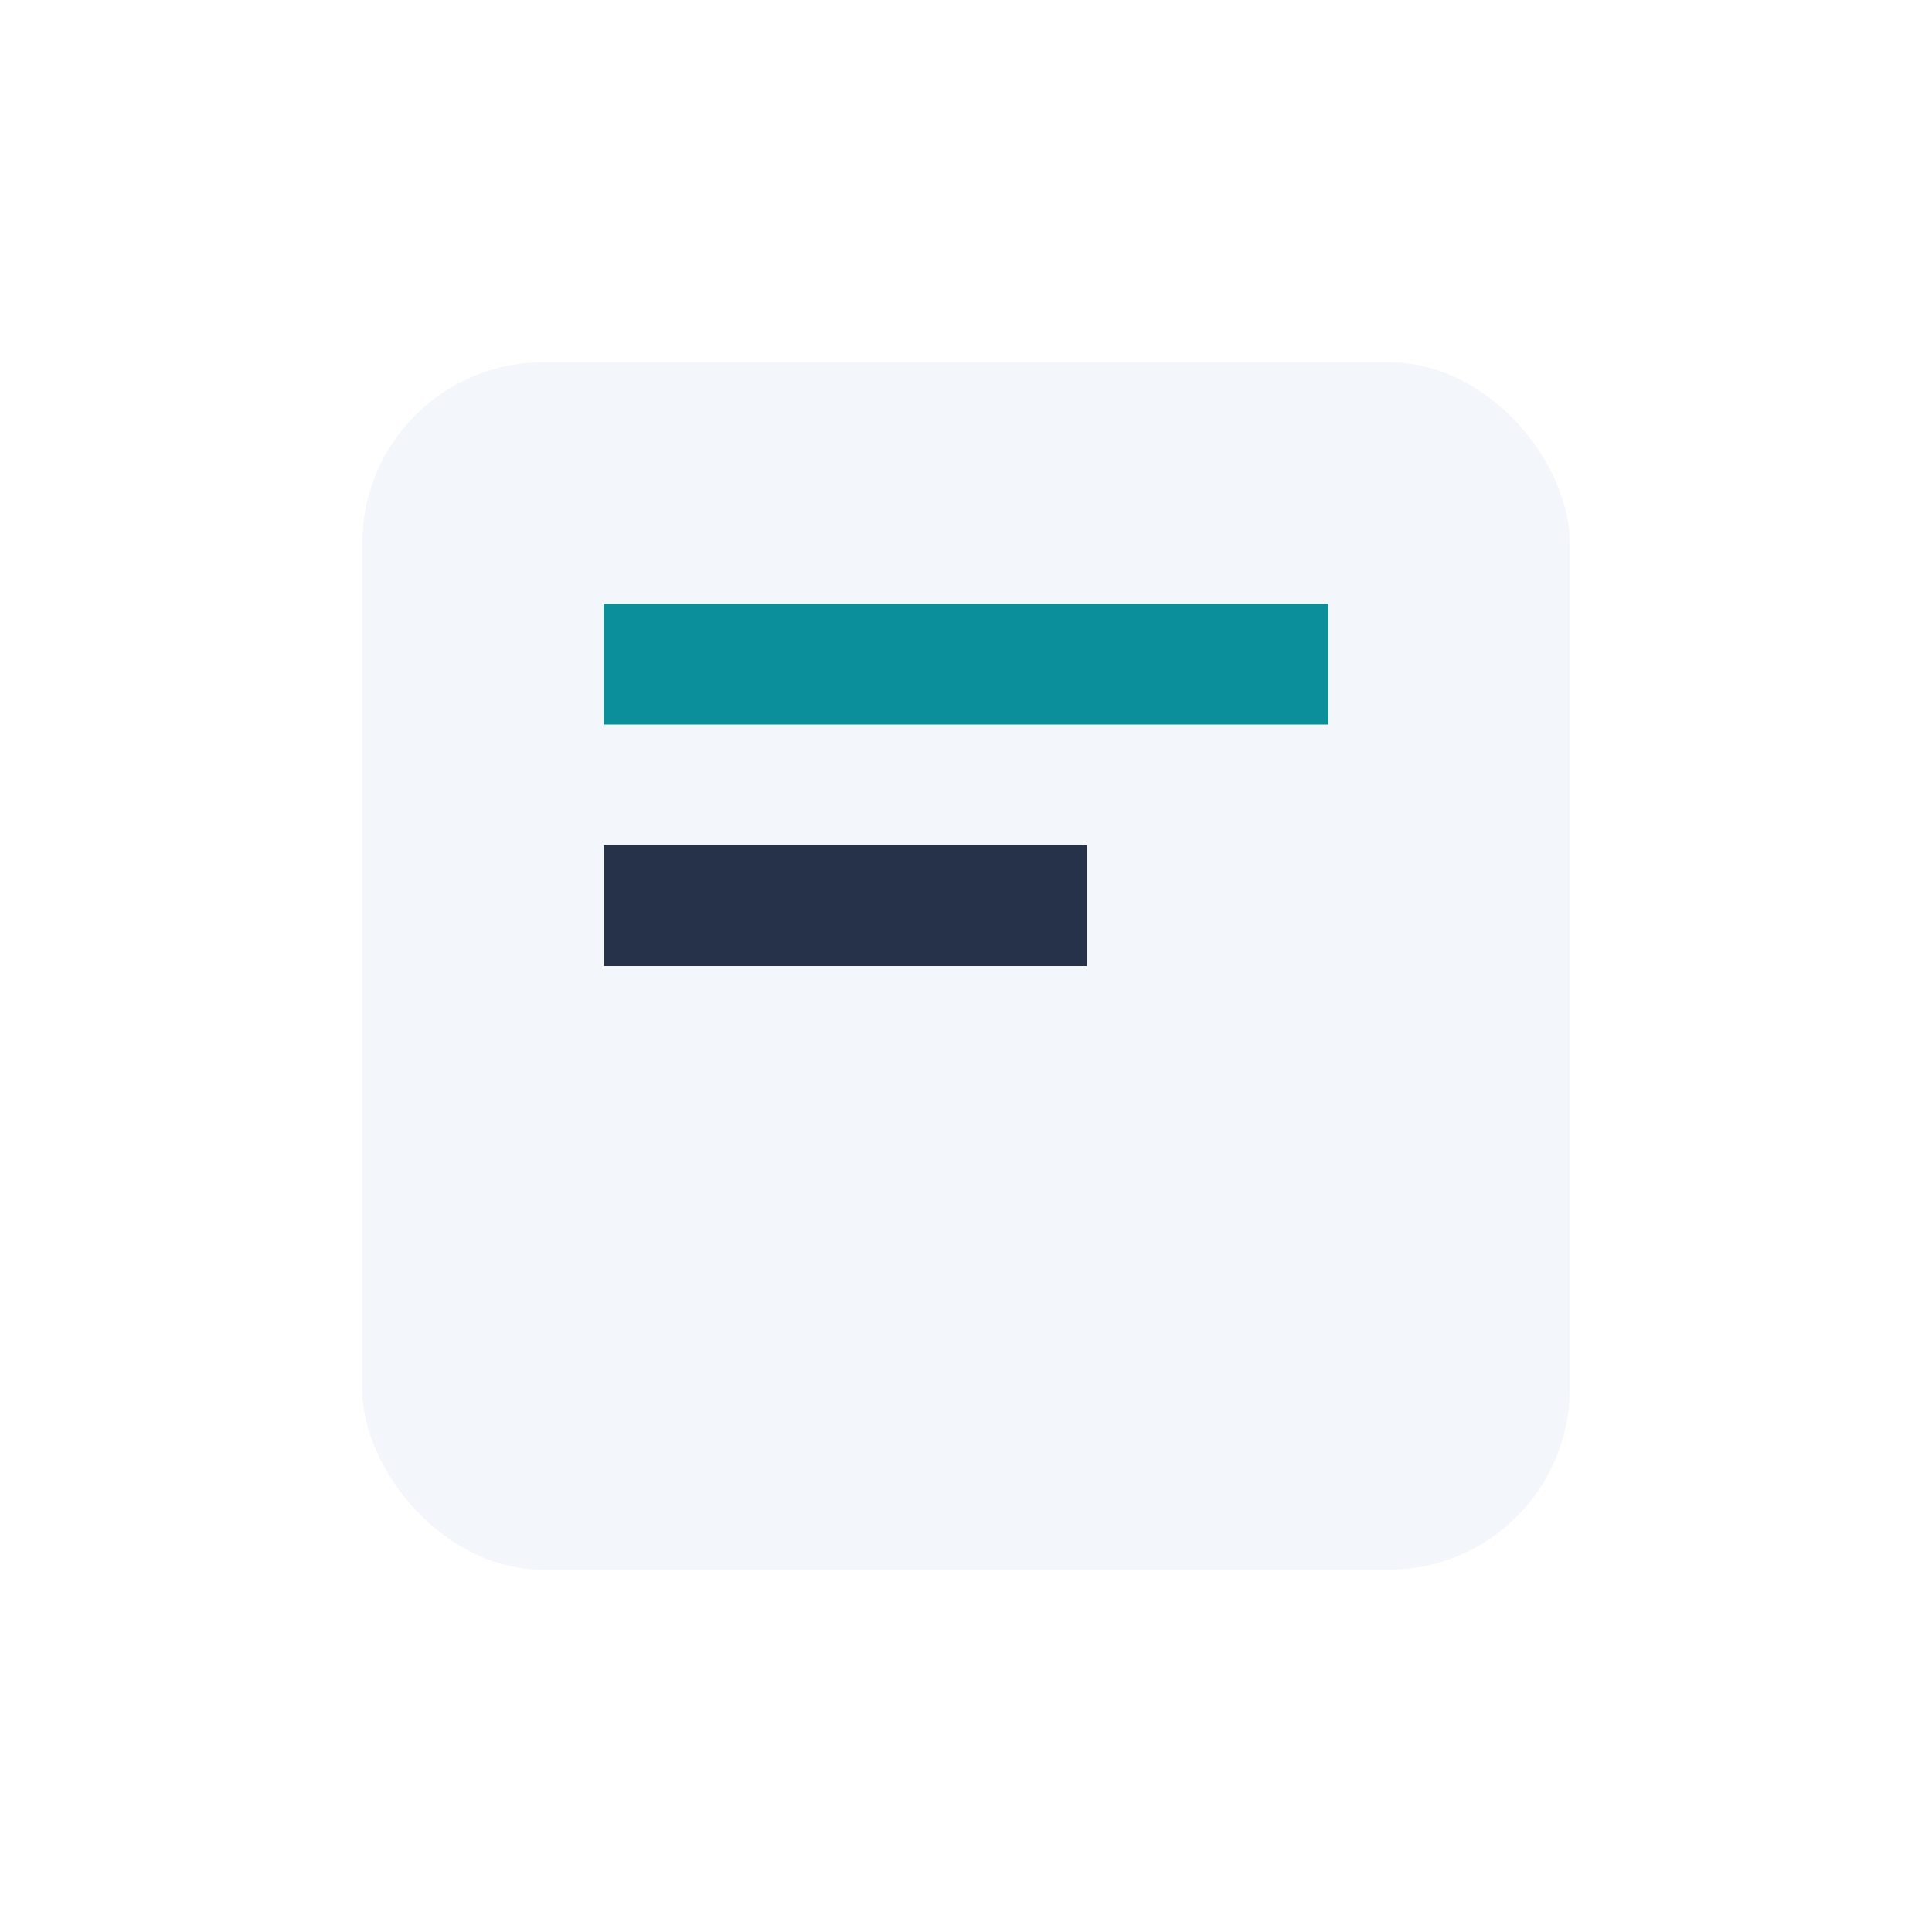 <?xml version="1.0" encoding="UTF-8"?>
<svg xmlns="http://www.w3.org/2000/svg" width="32" height="32" viewBox="0 0 32 32"><rect x="6" y="6" width="20" height="20" rx="3" fill="#F3F6FA"/><rect x="10" y="10" width="12" height="2" fill="#0B8F9A"/><rect x="10" y="14" width="8" height="2" fill="#25324A"/></svg>